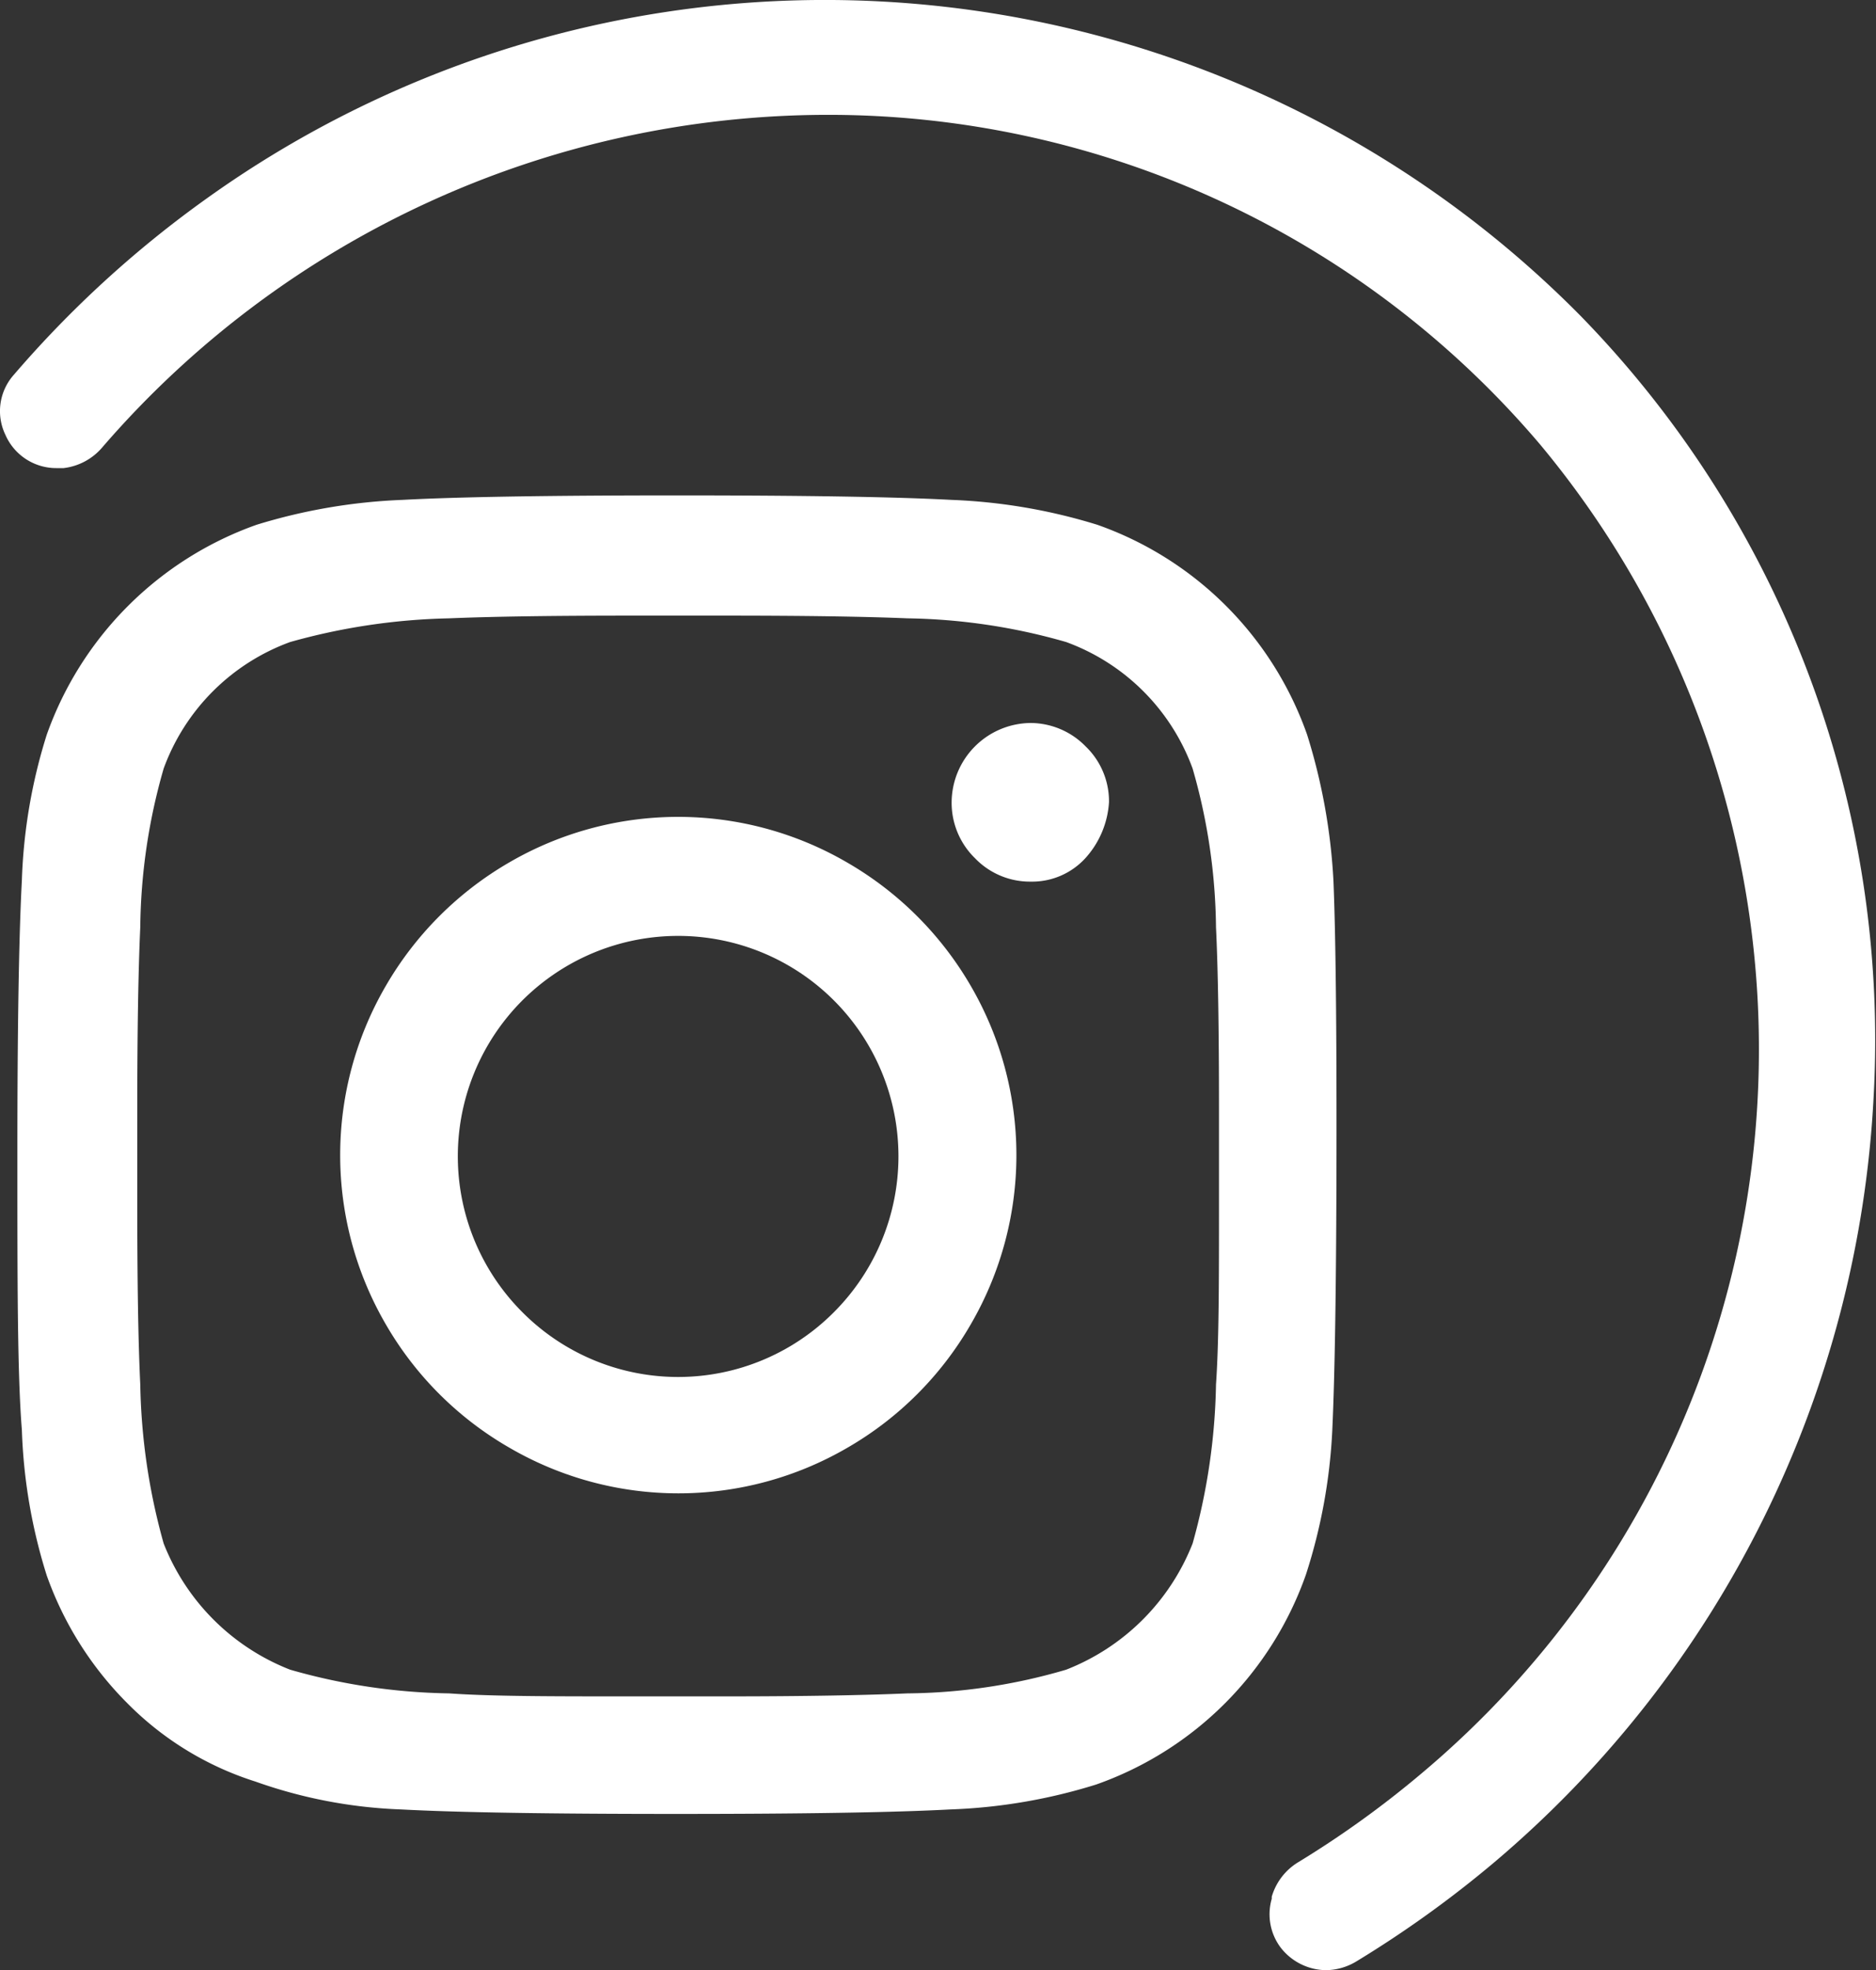 <svg id="Layer_1" data-name="Layer 1" xmlns="http://www.w3.org/2000/svg" viewBox="0 0 62.59 65.7"><rect x="0" y="0" width="62.59" height="65.7" fill="#333333" stroke="none"/><defs><style>.cls-1{fill:#fff;}</style></defs><title>icoInstaBLA</title><path class="cls-1" d="M34.39,24.11a2.66,2.66,0,0,0-2.64,2.64,2.58,2.58,0,0,0,.78,1.87,2.54,2.54,0,0,0,1.86.78,2.41,2.41,0,0,0,1.82-.78A3.06,3.06,0,0,0,37,26.75a2.54,2.54,0,0,0-.78-1.86A2.58,2.58,0,0,0,34.39,24.11Z"/><path class="cls-1" d="M28.26,28.76a11.21,11.21,0,0,0-11.27,0,11.3,11.3,0,0,0-4.12,4.12,11.22,11.22,0,0,0,0,11.28A11.23,11.23,0,0,0,17,48.28a11.21,11.21,0,0,0,11.27,0,11.23,11.23,0,0,0,4.12-4.12,11.22,11.22,0,0,0,0-11.28A11.3,11.3,0,0,0,28.26,28.76Zm-.44,15a7.33,7.33,0,0,1-10.39,0,7.35,7.35,0,0,1,5.2-12.55,7.35,7.35,0,0,1,5.19,12.55Z"/><path class="cls-1" d="M44.45,47.69q.13-2.79.14-9.17t-.1-9.12a19.72,19.72,0,0,0-.88-4.9,11.45,11.45,0,0,0-7-7,18.88,18.88,0,0,0-4.86-.83c-1.86-.1-4.92-.15-9.16-.15s-7.31.05-9.17.15a19,19,0,0,0-4.86.83,11.51,11.51,0,0,0-7,7,18.05,18.05,0,0,0-.83,4.85c-.1,1.87-.15,4.92-.15,9.17s0,7.31.15,9.17a18.05,18.05,0,0,0,.83,4.85,11.43,11.43,0,0,0,2.7,4.27,10.43,10.43,0,0,0,4.26,2.6,16.21,16.21,0,0,0,4.86.93q2.79.15,9.17.15c4.24,0,7.3-.05,9.16-.15a18.46,18.46,0,0,0,4.86-.83,11.45,11.45,0,0,0,7-7A18.43,18.43,0,0,0,44.45,47.69Zm-3.78-7.6c0,2.62,0,4.64-.1,6.08a20.86,20.86,0,0,1-.78,5.3,7.44,7.44,0,0,1-4.22,4.21,19.3,19.3,0,0,1-5.29.79c-1.38.06-3.41.1-6.09.1H21.06c-2.62,0-4.65,0-6.08-.1a20.25,20.25,0,0,1-5.3-.79,7.44,7.44,0,0,1-4.22-4.21,20.86,20.86,0,0,1-.78-5.3c-.07-1.44-.1-3.46-.1-6.08V37q0-3.91.1-6.08a19.72,19.72,0,0,1,.78-5.29,7.07,7.07,0,0,1,4.22-4.22,21.15,21.15,0,0,1,5.3-.79q2.14-.09,6.08-.09h3.13q3.93,0,6.09.09a20.12,20.12,0,0,1,5.29.79,7.07,7.07,0,0,1,4.22,4.22,19.72,19.72,0,0,1,.78,5.29q.1,2.06.1,6.08Z"/><path class="cls-1" d="M52.72,10.52A35.44,35.44,0,0,0,6.88,6.63,36.22,36.22,0,0,0,.46,12.5a1.82,1.82,0,0,0-.28,2,1.85,1.85,0,0,0,1.7,1.11l.24,0h0a2,2,0,0,0,1.3-.7A32,32,0,0,1,27.56,3.83a31.14,31.14,0,0,1,23.83,11,31.52,31.52,0,0,1-4,44.34,32.93,32.93,0,0,1-4.06,2.92,2,2,0,0,0-.9,1.16l0,.07a1.85,1.85,0,0,0,.3,1.63,1.94,1.94,0,0,0,1.52.75,2,2,0,0,0,1-.29,36.74,36.74,0,0,0,4.62-3.32,35.83,35.83,0,0,0,12.64-25.5A34.57,34.57,0,0,0,52.72,10.52Z"/></svg>